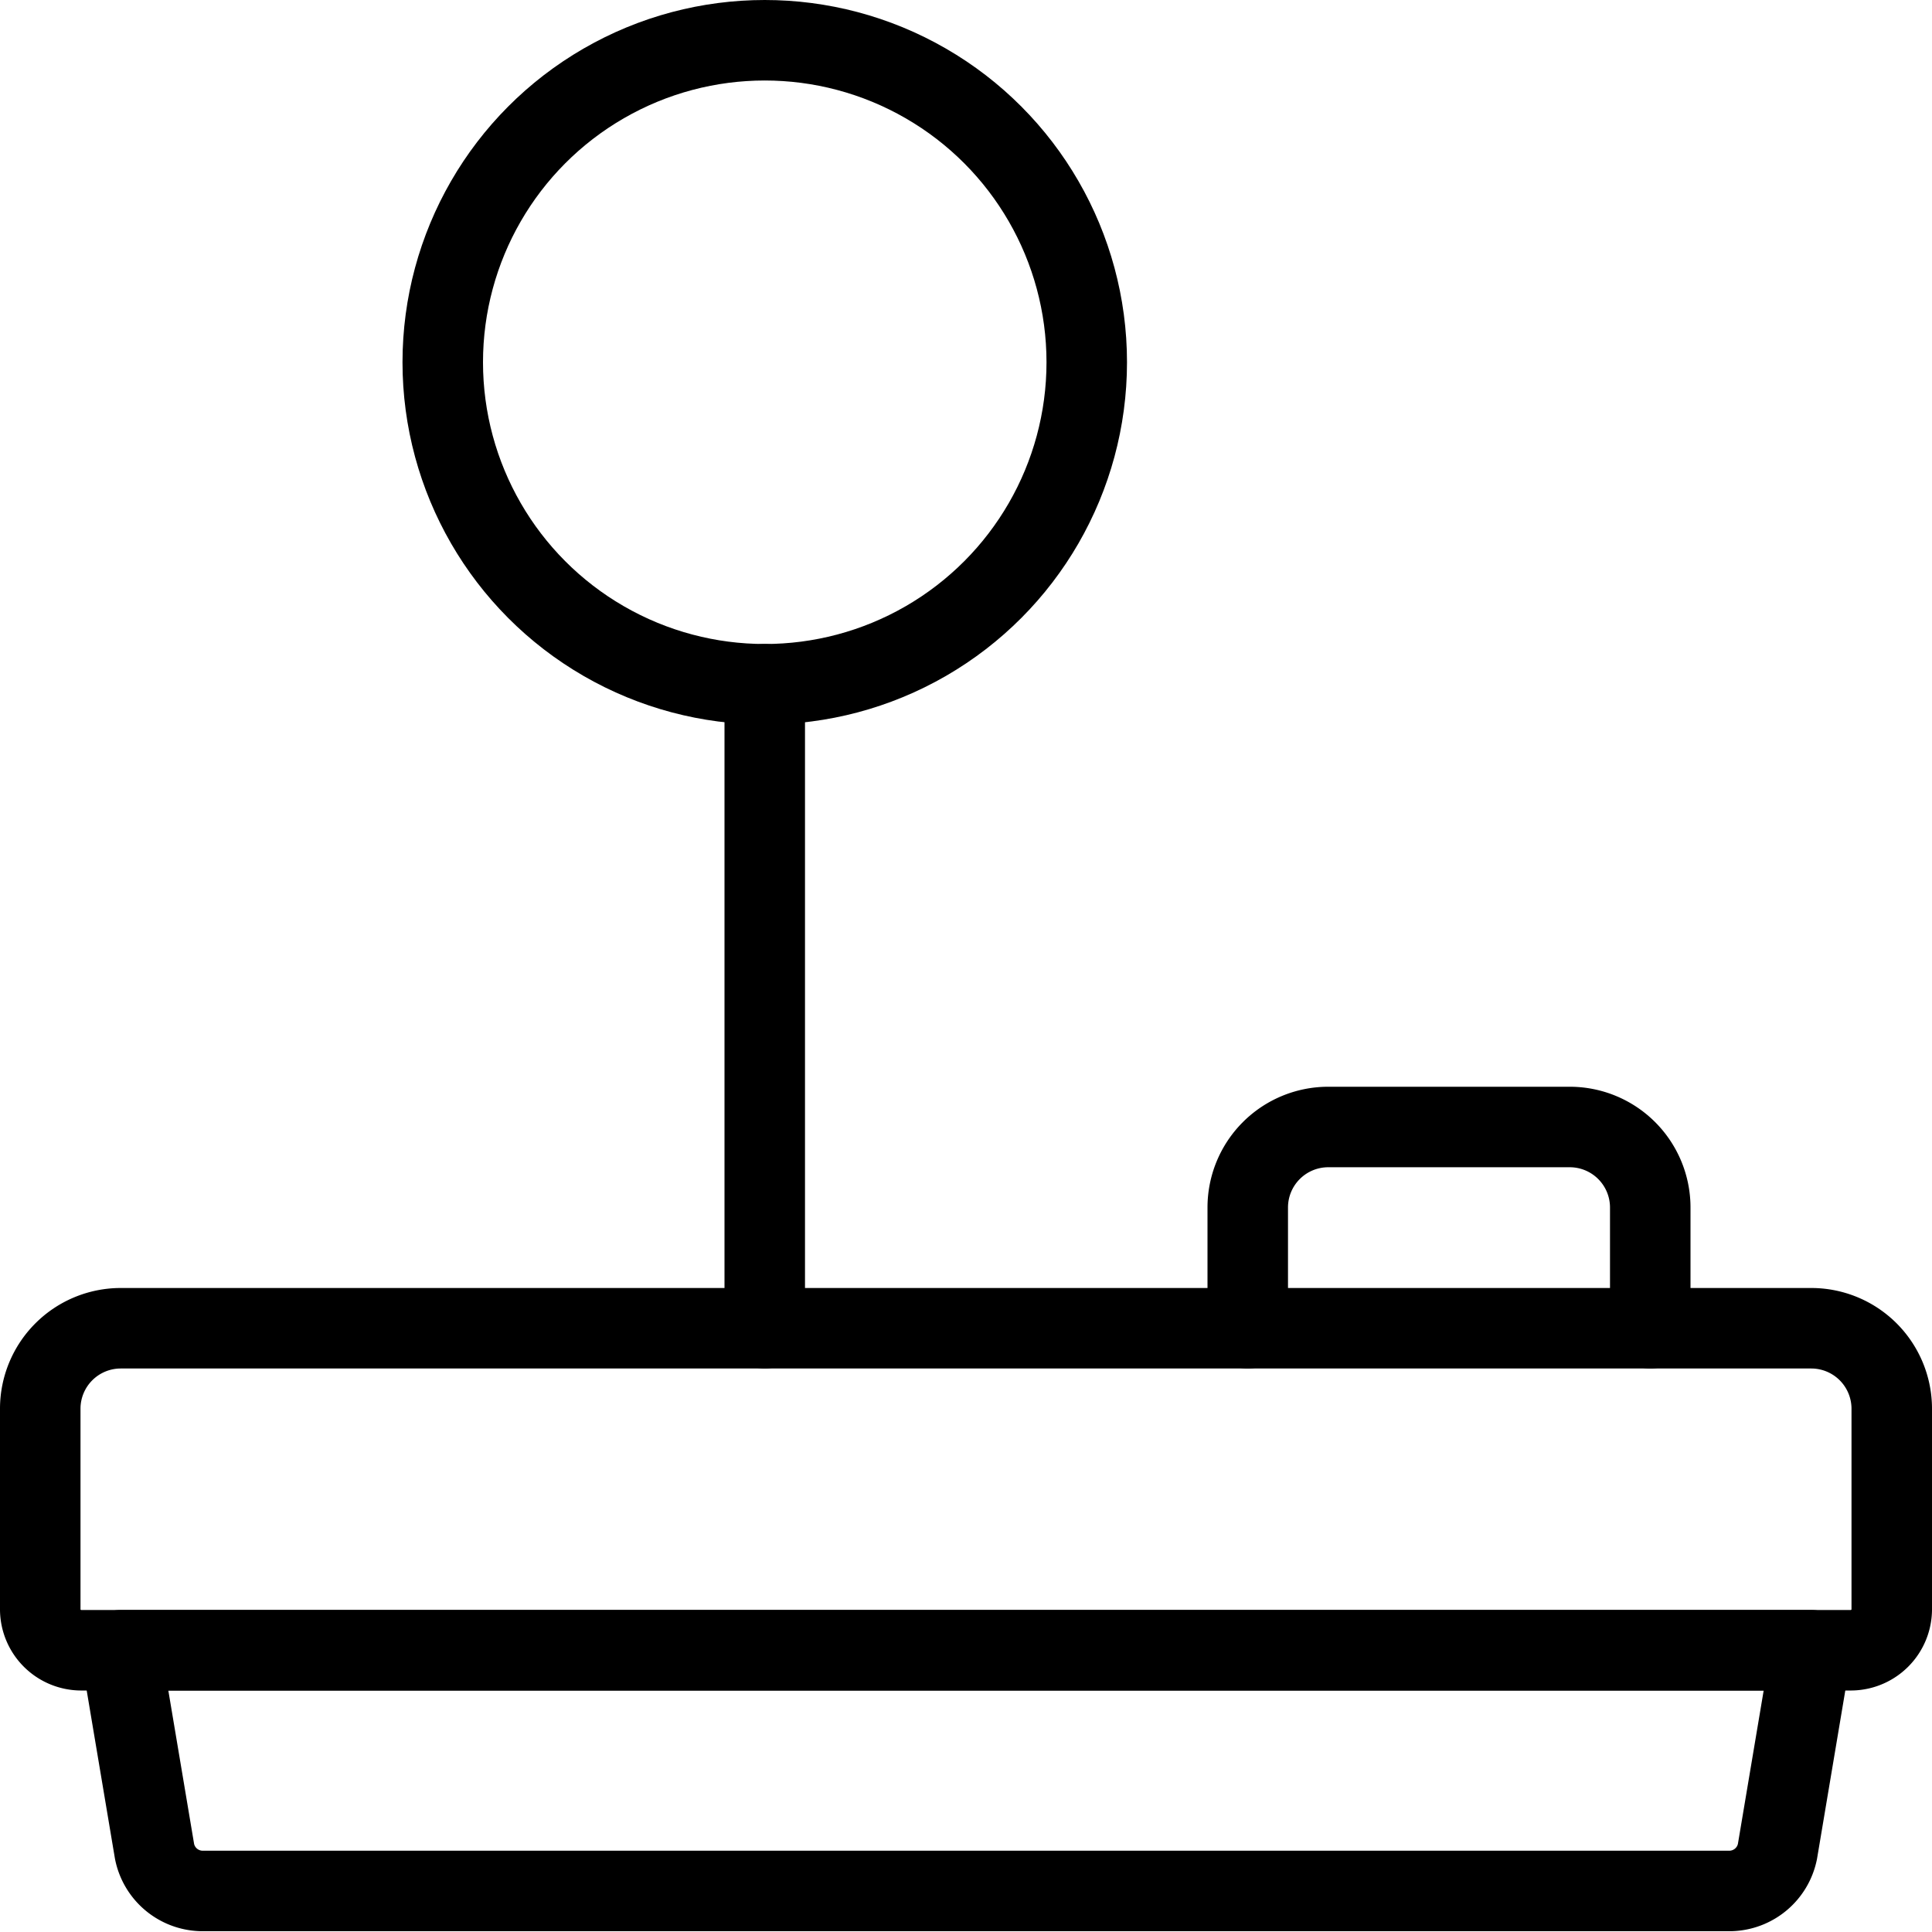 <svg xmlns="http://www.w3.org/2000/svg" viewBox="0 0 24 24">
  
<g transform="matrix(1,0,0,1,0,0)"><g>
    <path d="M23.5,17.5a1,1,0,0,0-1-1H1.5a1,1,0,0,0-1,1V20a.51.51,0,0,0,.5.5H23a.51.51,0,0,0,.5-.5Z" style="fill: none;stroke: #000000;stroke-linecap: round;stroke-linejoin: round"></path>
    <path d="M20.5,16.5V15a1,1,0,0,0-1-1h-3a1,1,0,0,0-1,1v1.5" style="fill: none;stroke: #000000;stroke-linecap: round;stroke-linejoin: round"></path>
    <line x1="9.5" y1="16.5" x2="9.5" y2="8.5" style="fill: none;stroke: #000000;stroke-linecap: round;stroke-linejoin: round"></line>
    <circle cx="9.5" cy="4.5" r="4" style="fill: none;stroke: #000000;stroke-linecap: round;stroke-linejoin: round"></circle>
    <path d="M22.08,23a.61.61,0,0,1-.58.49H2.5A.61.61,0,0,1,1.92,23L1.5,20.5h21Z" style="fill: none;stroke: #000000;stroke-linecap: round;stroke-linejoin: round"></path>
  </g></g></svg>